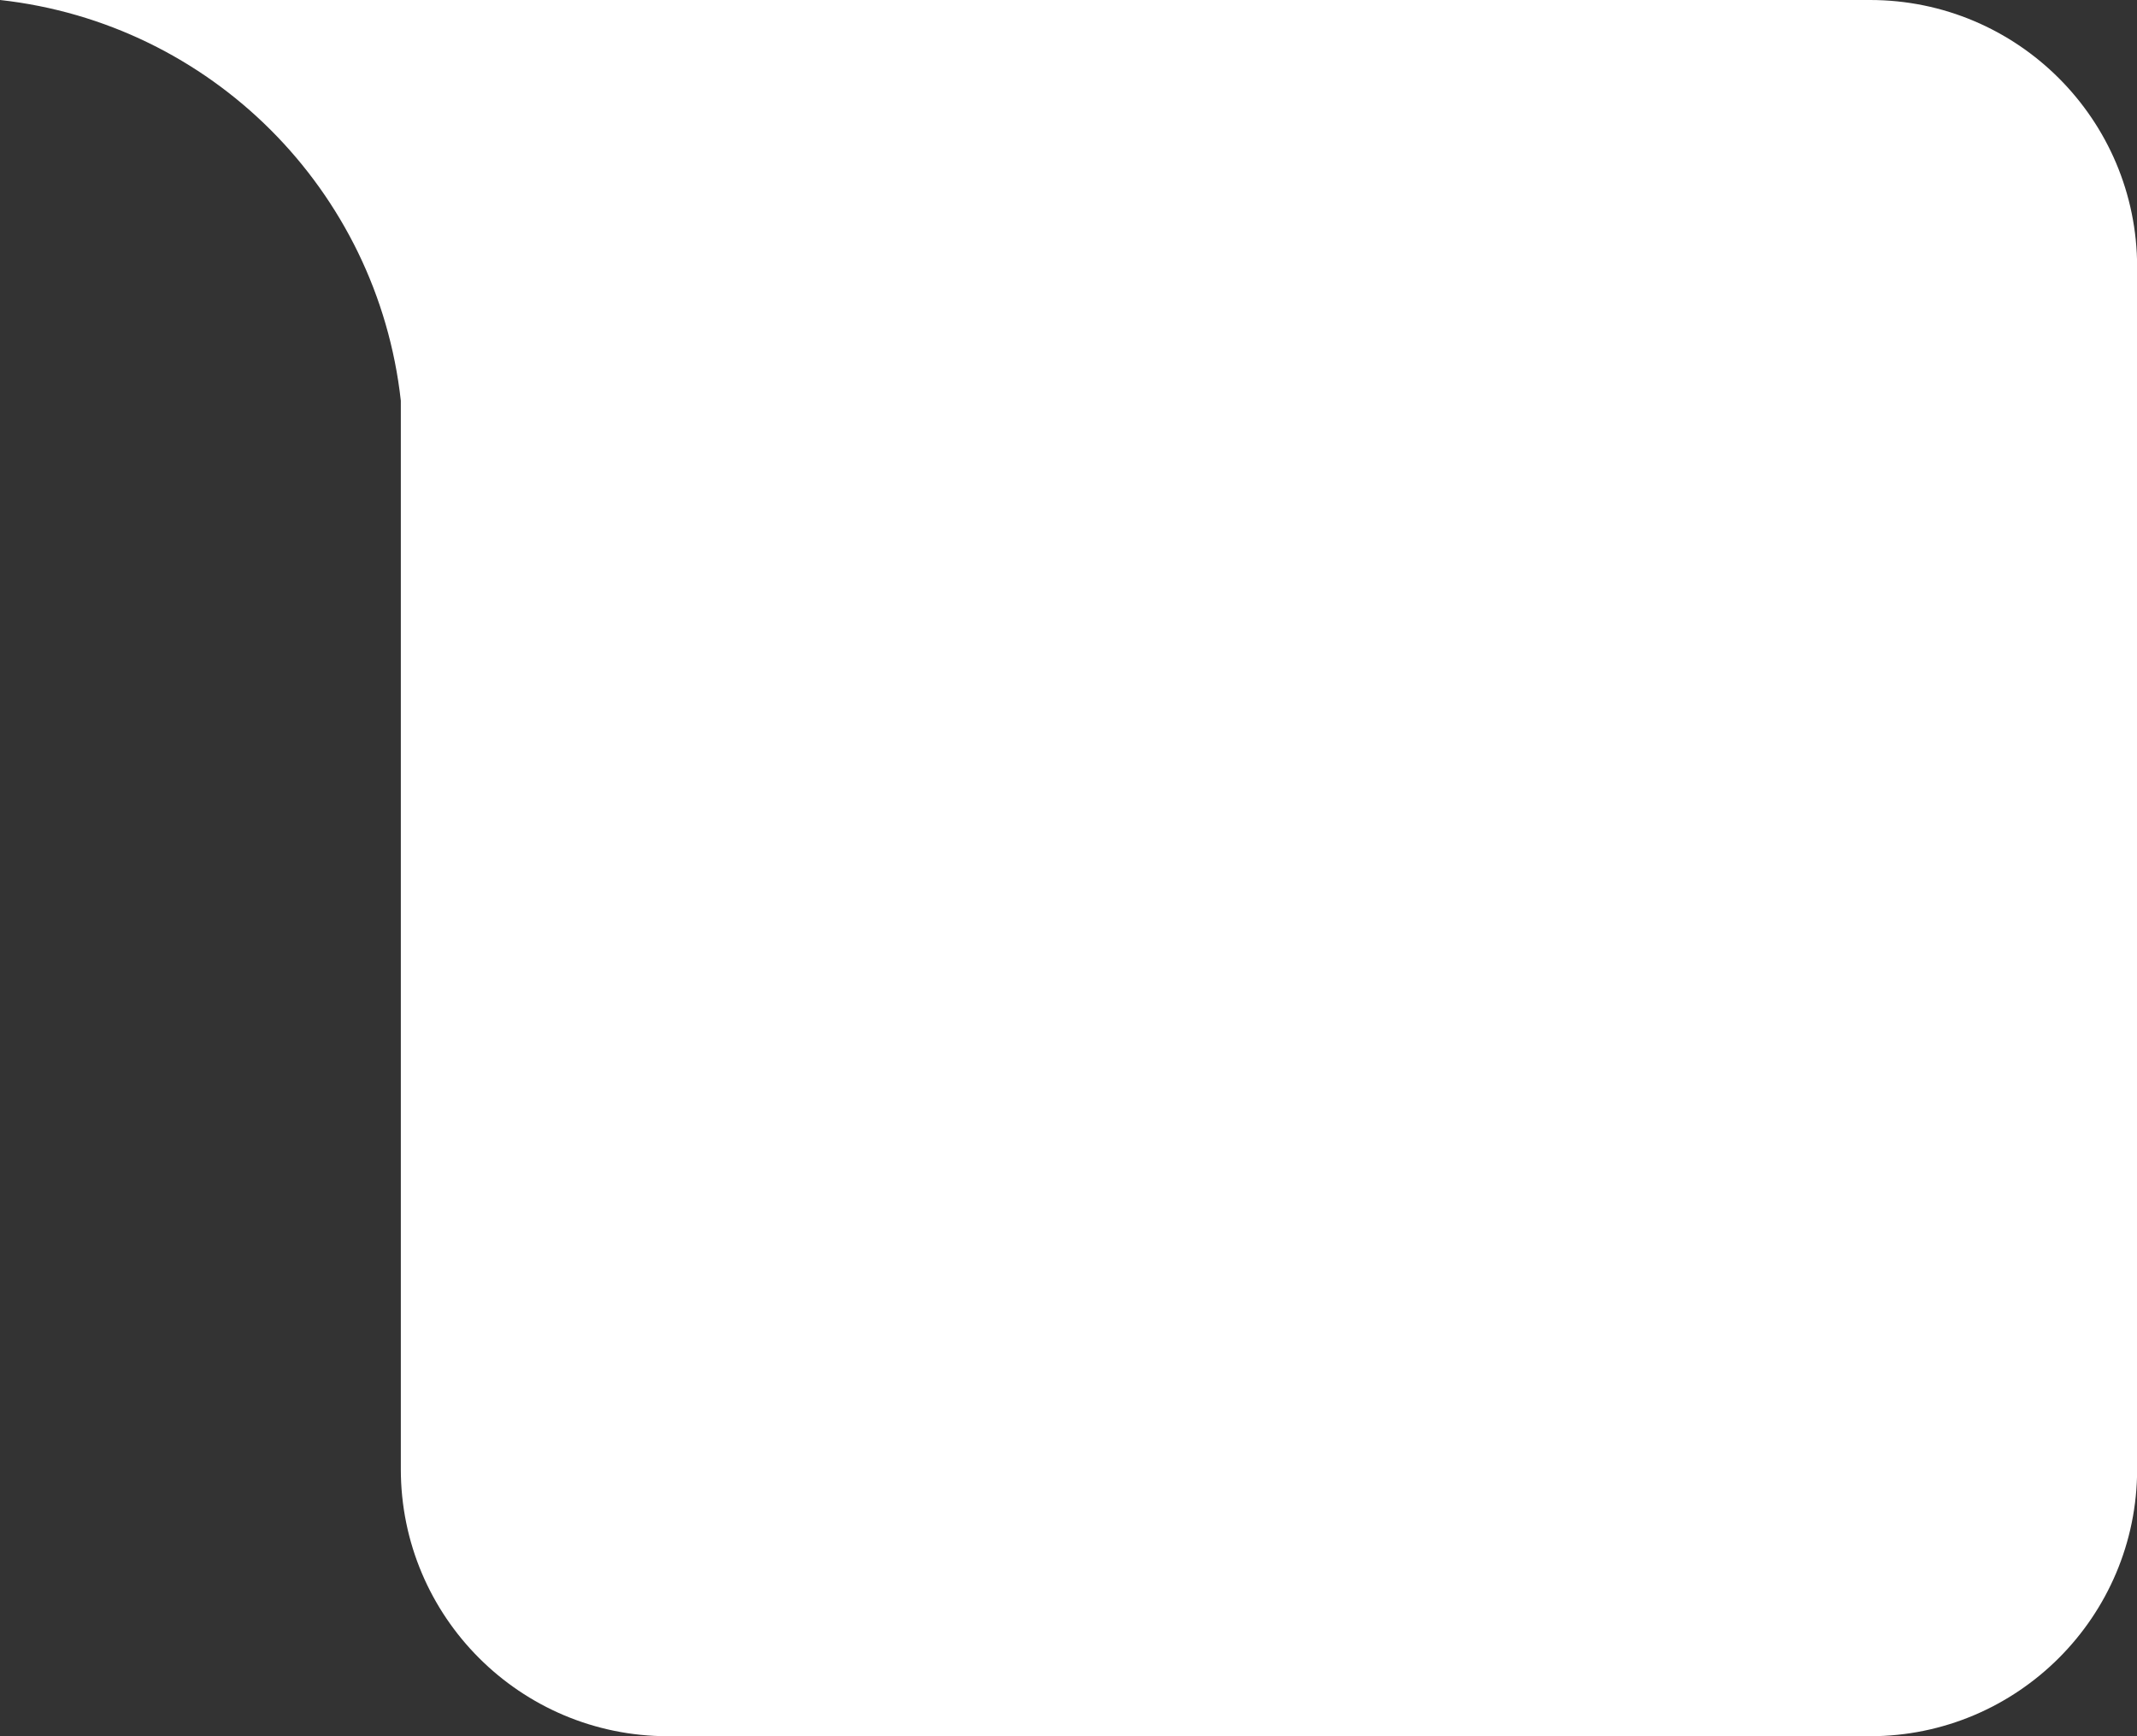 <svg width="16" height="13" viewBox="0 0 16 13" fill="none" xmlns="http://www.w3.org/2000/svg">
<rect x="0" y="0" width="16" height="13" fill="#333333" stroke="none"/>
<path d="M14.001 0C15.105 0 16.001 0.895 16.001 2V11C16.001 12.105 15.105 13 14.001 13H5.001C3.896 13 3.001 12.105 3.001 11V3C2.826 1.421 1.579 0.175 0.001 0H14.001Z" fill="white"/>
</svg>
